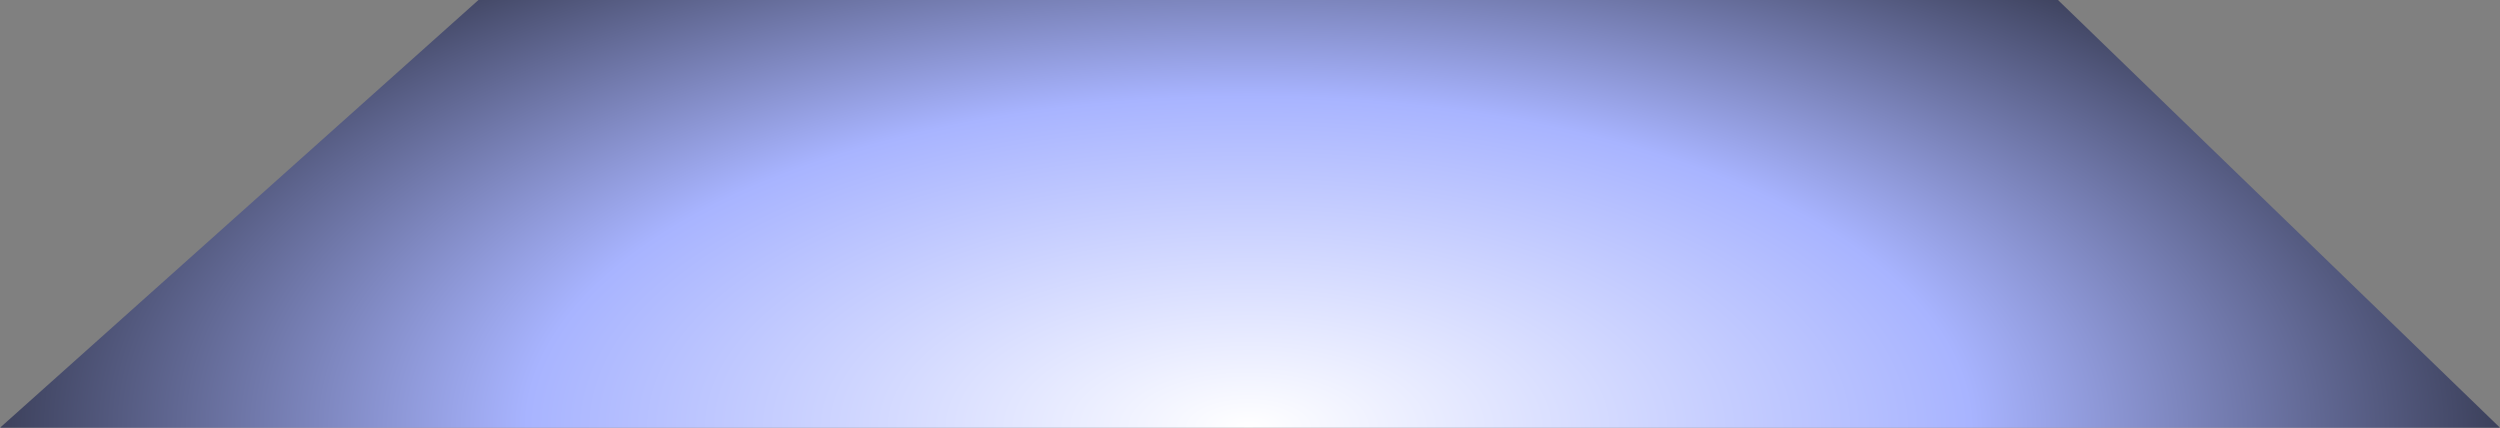 <?xml version="1.0" encoding="UTF-8" standalone="no"?>
<svg xmlns:xlink="http://www.w3.org/1999/xlink" height="68.7px" width="401.55px" xmlns="http://www.w3.org/2000/svg">
  <rect width="100%" height="100%" fill="#808080" stroke="none"/>
  <g transform="matrix(1.0, 0.0, 0.0, 1.0, 200.75, 34.35)">
    <path d="M200.8 34.35 L-200.75 34.35 -123.9 -34.35 129.8 -34.35 200.8 34.35" fill="url(#gradient0)" fill-rule="evenodd" stroke="none"/>
  </g>
  <defs>
    <radialGradient cx="0" cy="0" gradientTransform="matrix(0.303, 0.0, 0.0, 0.139, -0.2, 34.35)" gradientUnits="userSpaceOnUse" id="gradient0" r="819.2" spreadMethod="pad">
      <stop offset="0.0" stop-color="#ffffff"/>
      <stop offset="0.467" stop-color="#a8b4ff"/>
      <stop offset="1.0" stop-color="#000000"/>
    </radialGradient>
  </defs>
</svg>
